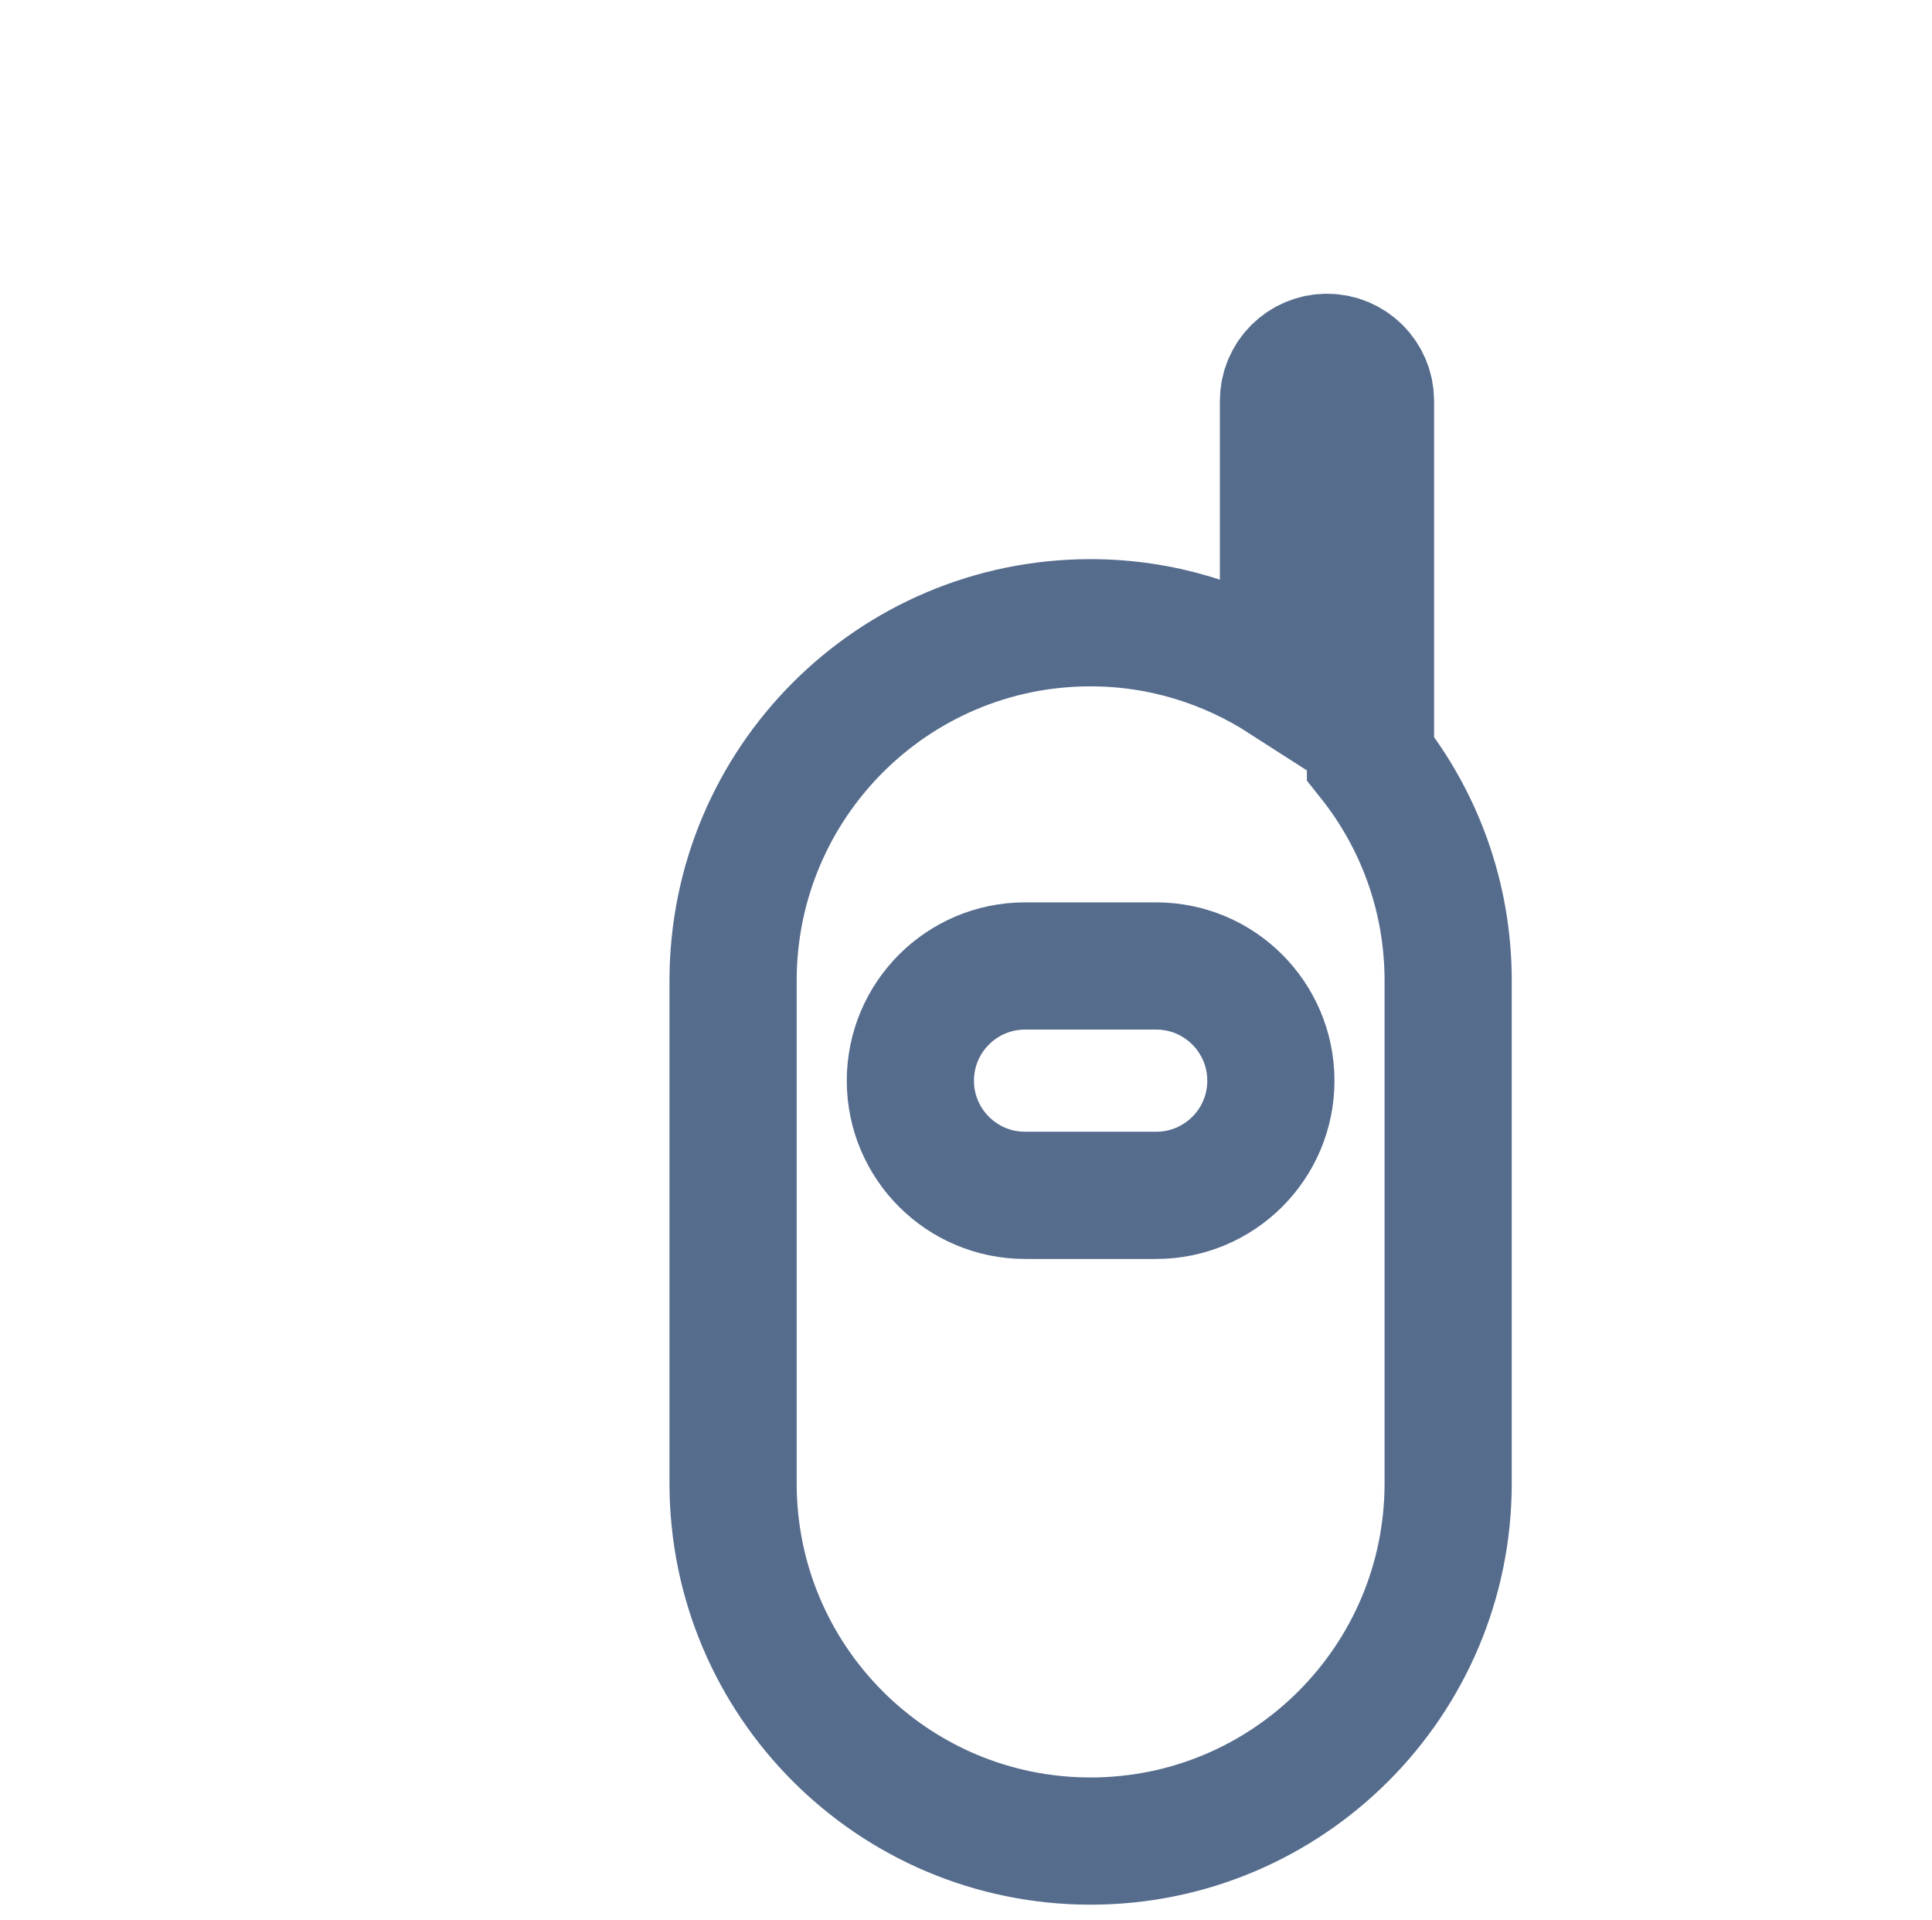 <?xml version="1.0" encoding="utf-8"?>
<!-- Generator: Adobe Illustrator 13.0.2, SVG Export Plug-In . SVG Version: 6.00 Build 14948)  -->
<!DOCTYPE svg PUBLIC "-//W3C//DTD SVG 1.1//EN" "http://www.w3.org/Graphics/SVG/1.1/DTD/svg11.dtd">
<svg version="1.1" id="Layer_1" xmlns="http://www.w3.org/2000/svg" xmlns:xlink="http://www.w3.org/1999/xlink" x="0px" y="0px"
	 width="106.333px" height="105.667px" viewBox="0 0 106.333 105.667" enable-background="new 0 0 106.333 105.667"
	 xml:space="preserve">
<rect fill="none" width="106.333" height="105.667"/>
<g>
	<path fill="none" stroke="#556C8D" stroke-width="7" d="M75.428,41.731V22.059c0-1.326-1.071-2.395-2.393-2.395
		c-1.326,0-2.396,1.069-2.396,2.395v15.342c-3.071-1.973-6.708-3.133-10.617-3.133c-10.873,0-19.675,8.822-19.675,19.696v27.657
		c0,10.873,8.803,19.688,19.675,19.688c10.862,0,19.681-8.815,19.681-19.688V53.964C79.704,49.334,78.102,45.089,75.428,41.731z"/>
	<path fill="none" stroke="#556C8D" stroke-width="7" d="M63.632,65.777h-7.213c-3.488,0-6.314-2.826-6.314-6.308
		c0-3.487,2.826-6.314,6.314-6.314h7.213c3.488,0,6.314,2.827,6.314,6.314C69.947,62.951,67.121,65.777,63.632,65.777z"/>
</g>
</svg>
